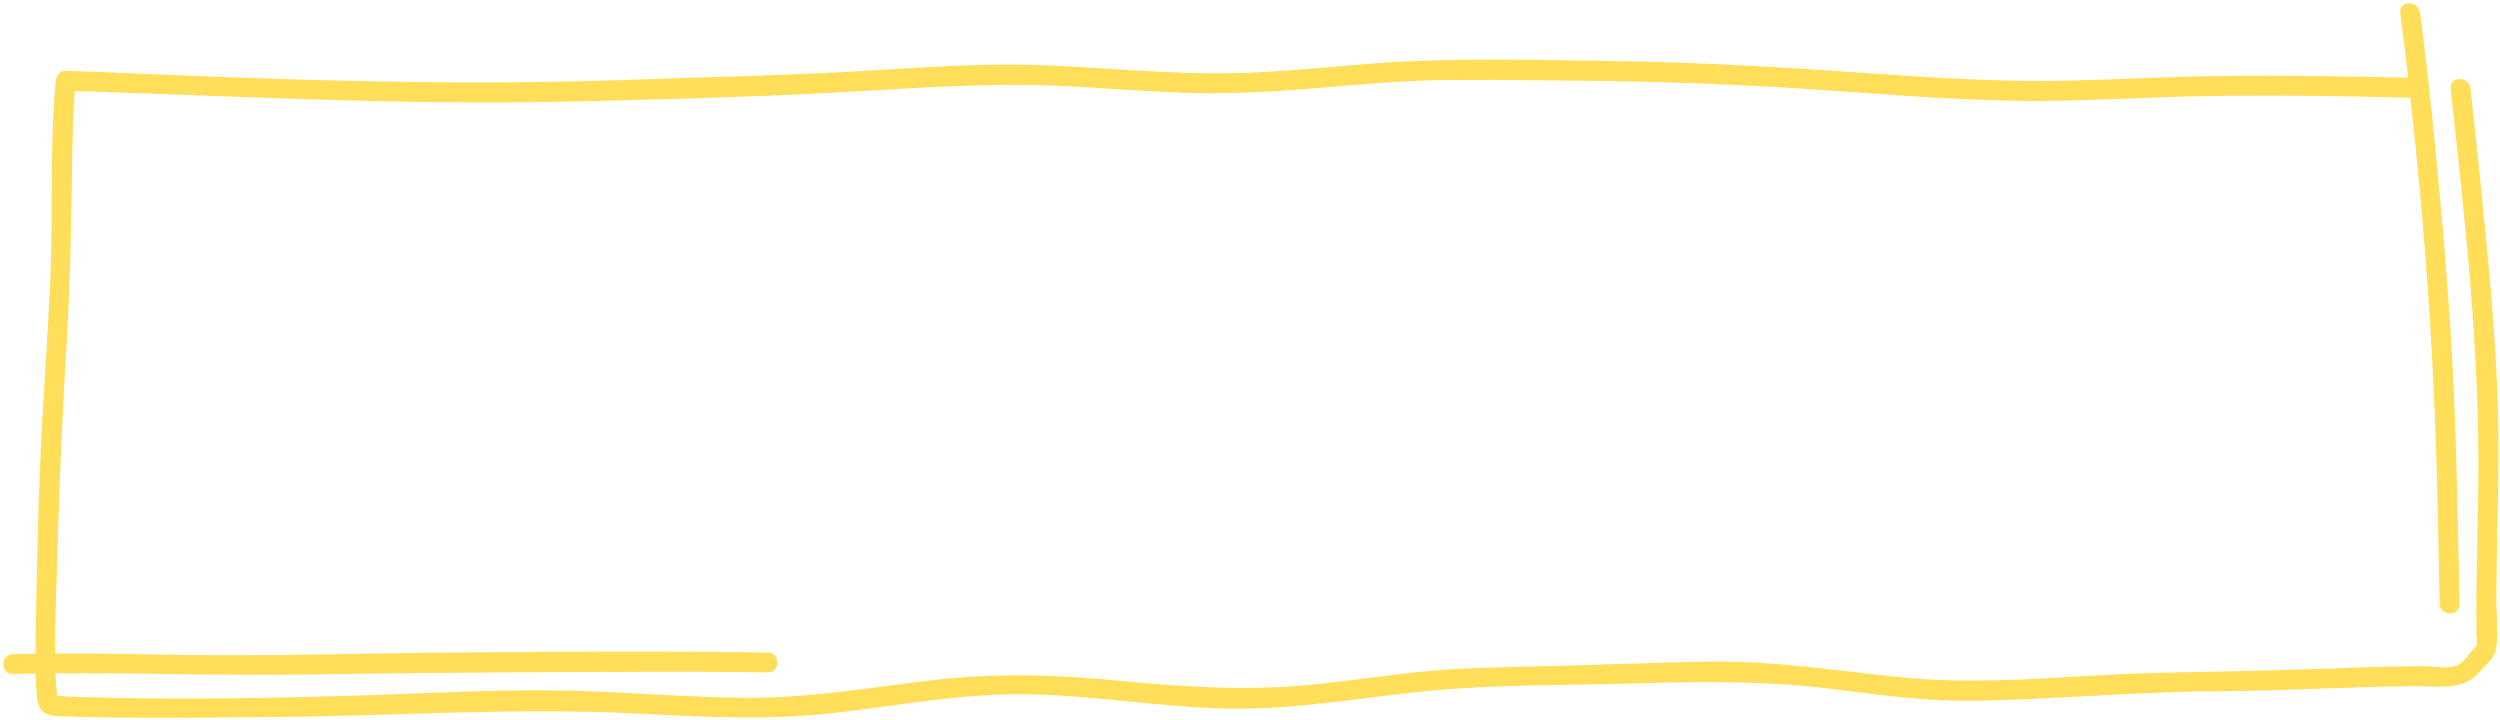 <?xml version="1.0" encoding="UTF-8" standalone="no"?><svg xmlns="http://www.w3.org/2000/svg" xmlns:xlink="http://www.w3.org/1999/xlink" fill="#ffde59" height="108.7" preserveAspectRatio="xMidYMid meet" version="1" viewBox="-0.5 -0.5 377.2 108.7" width="377.2" zoomAndPan="magnify"><g id="change1_1"><path d="M376.29,58.398c-0.414-10.143-1.419-20.281-2.433-30.378c-0.508-5.053-1.051-10.104-1.605-15.152 c-0.208-1.898-3.211-1.92-3,0c2.188,19.943,4.438,39.951,4.17,60.04c-0.068,5.085-0.209,10.17-0.268,15.255 c-0.027,2.297-0.037,4.595-0.017,6.892c0.004,0.484,0.193,1.378,0.022,1.812c-0.172,0.437-0.51,0.614-0.801,0.939 c-0.527,0.59-1.119,1.535-1.804,1.935c-1.393,0.815-3.841,0.278-5.388,0.279 c-2.382,0.003-4.763,0.049-7.144,0.113c-4.777,0.129-9.552,0.333-14.329,0.476 c-9.487,0.284-18.947,0.268-28.427,0.829c-9.553,0.566-19.115,1.226-28.665,0.281 c-9.717-0.961-19.261-2.532-29.059-2.383c-9.987,0.152-19.966,0.608-29.952,0.806 c-4.897,0.097-9.745,0.276-14.618,0.807c-4.838,0.527-9.655,1.228-14.493,1.752 c-9.919,1.076-19.601,0.531-29.501-0.437c-9.764-0.955-19.262-1.292-29.025-0.111 c-9.272,1.122-18.414,2.684-27.784,2.632c-9.461-0.053-18.89-0.956-28.348-1.105 c-9.28-0.146-18.582,0.373-27.855,0.679c-14.779,0.487-29.655,0.771-44.44,0.309 c-0.822-0.026-1.645-0.055-2.465-0.108c-0.298-0.019-0.595-0.039-0.892-0.068 c-0.025-0.002-0.039-0.006-0.061-0.009c-0.01-0.789-0.169-1.618-0.198-2.409 c-0.012-0.329-0.016-0.658-0.025-0.988c12.591-0.105,25.187,0.38,37.779,0.179 c14.902-0.238,29.796-0.329,44.699-0.389c8.325-0.034,16.65-0.065,24.975,0.072c1.931,0.032,1.932-2.968,0-3 c-14.895-0.246-29.809-0.123-44.705-0.029c-14.843,0.094-29.683,0.614-44.527,0.38 c-6.091-0.096-12.182-0.23-18.273-0.202C7.794,92.102,8.102,86.088,8.259,80.107c0.247-9.417,0.7-18.805,1.265-28.208 c0.579-9.632,0.749-19.236,0.886-28.882c0.047-3.264,0.126-6.532,0.377-9.789c24.537,0.779,49.096,2.139,73.655,1.613 c12.565-0.269,25.174-0.609,37.727-1.206c12.705-0.604,25.353-1.791,38.082-1.143 c6.295,0.321,12.579,0.856,18.881,1.028c6.212,0.169,12.396-0.18,18.585-0.692 c6.155-0.509,12.309-1.115,18.488-1.236c6.265-0.122,12.546,0.017,18.812,0.055 c12.723,0.077,25.409,0.483,38.104,1.332c10.966,0.733,21.938,1.72,32.936,1.751 c7.995,0.023,15.979-0.492,23.969-0.684c8.52-0.205,17.045-0.138,25.565,0.025 c2.53,0.048,5.061,0.111,7.591,0.176c2.091,18.765,3.467,37.638,3.98,56.495 c0.18,6.622,0.293,13.246,0.432,19.869c0.04,1.928,3.041,1.934,3,0c-0.243-11.589-0.405-23.182-0.991-34.76 c-0.586-11.575-1.592-23.142-2.723-34.675c-0.646-6.594-1.379-13.18-2.228-19.751c-0.244-1.888-3.247-1.912-3,0 c0.422,3.266,0.817,6.538,1.195,9.812c-9.226-0.236-18.457-0.389-27.687-0.282 c-7.781,0.091-15.55,0.521-23.329,0.709c-9.776,0.236-19.515-0.36-29.264-1.035 c-12.694-0.878-25.372-1.69-38.098-1.886c-12.473-0.193-25.062-0.606-37.51,0.321 c-6.162,0.459-12.311,1.115-18.486,1.386c-6.266,0.275-12.521-0.001-18.776-0.388 c-6.414-0.397-12.832-0.874-19.262-0.816c-6.283,0.056-12.56,0.472-18.829,0.856 c-12.558,0.77-25.136,1.016-37.708,1.46c-25.059,0.886-50.227,0.061-75.268-1.03 c-3.073-0.134-6.146-0.256-9.22-0.35c-0.867-0.027-1.424,0.713-1.5,1.5c-0.86,8.936-0.458,17.973-0.719,26.936 c-0.283,9.736-1.125,19.45-1.56,29.179c-0.41,9.174-0.607,18.378-0.74,27.561 c-0.013,0.924-0.028,1.852-0.037,2.781c-1.135,0.016-2.27,0.022-3.405,0.053c-1.927,0.053-1.934,3.053,0,3 c1.141-0.031,2.282-0.045,3.423-0.064c0.021,0.805,0.054,1.608,0.117,2.409c0.093,1.19,0.113,2.892,1.297,3.564 c0.971,0.551,2.464,0.448,3.539,0.501c2.335,0.116,4.675,0.14,7.013,0.163c7.959,0.077,15.92,0.001,23.878-0.074 c18.483-0.175,36.898-1.493,55.378-0.508c9.885,0.526,19.738,1.002,29.597-0.15 c9.615-1.124,19.165-2.941,28.884-2.78c10.192,0.169,20.277,1.996,30.471,2.169 c9.98,0.17,19.803-1.675,29.699-2.657c10.243-1.016,20.655-0.825,30.941-1.139 c10.024-0.306,19.856-0.43,29.831,0.777c4.832,0.585,9.657,1.267,14.514,1.613 c5.134,0.365,10.282,0.201,15.419-0.034c9.664-0.442,19.284-1.142,28.962-1.193 c9.83-0.052,19.646-0.691,29.476-0.762c3.447-0.025,7.22,0.789,9.689-2.103c0.983-1.151,2.266-2.024,2.532-3.598 c0.413-2.442,0.011-5.231,0.031-7.711C376.225,79.211,376.715,68.802,376.29,58.398z" fill="inherit"/></g></svg>
